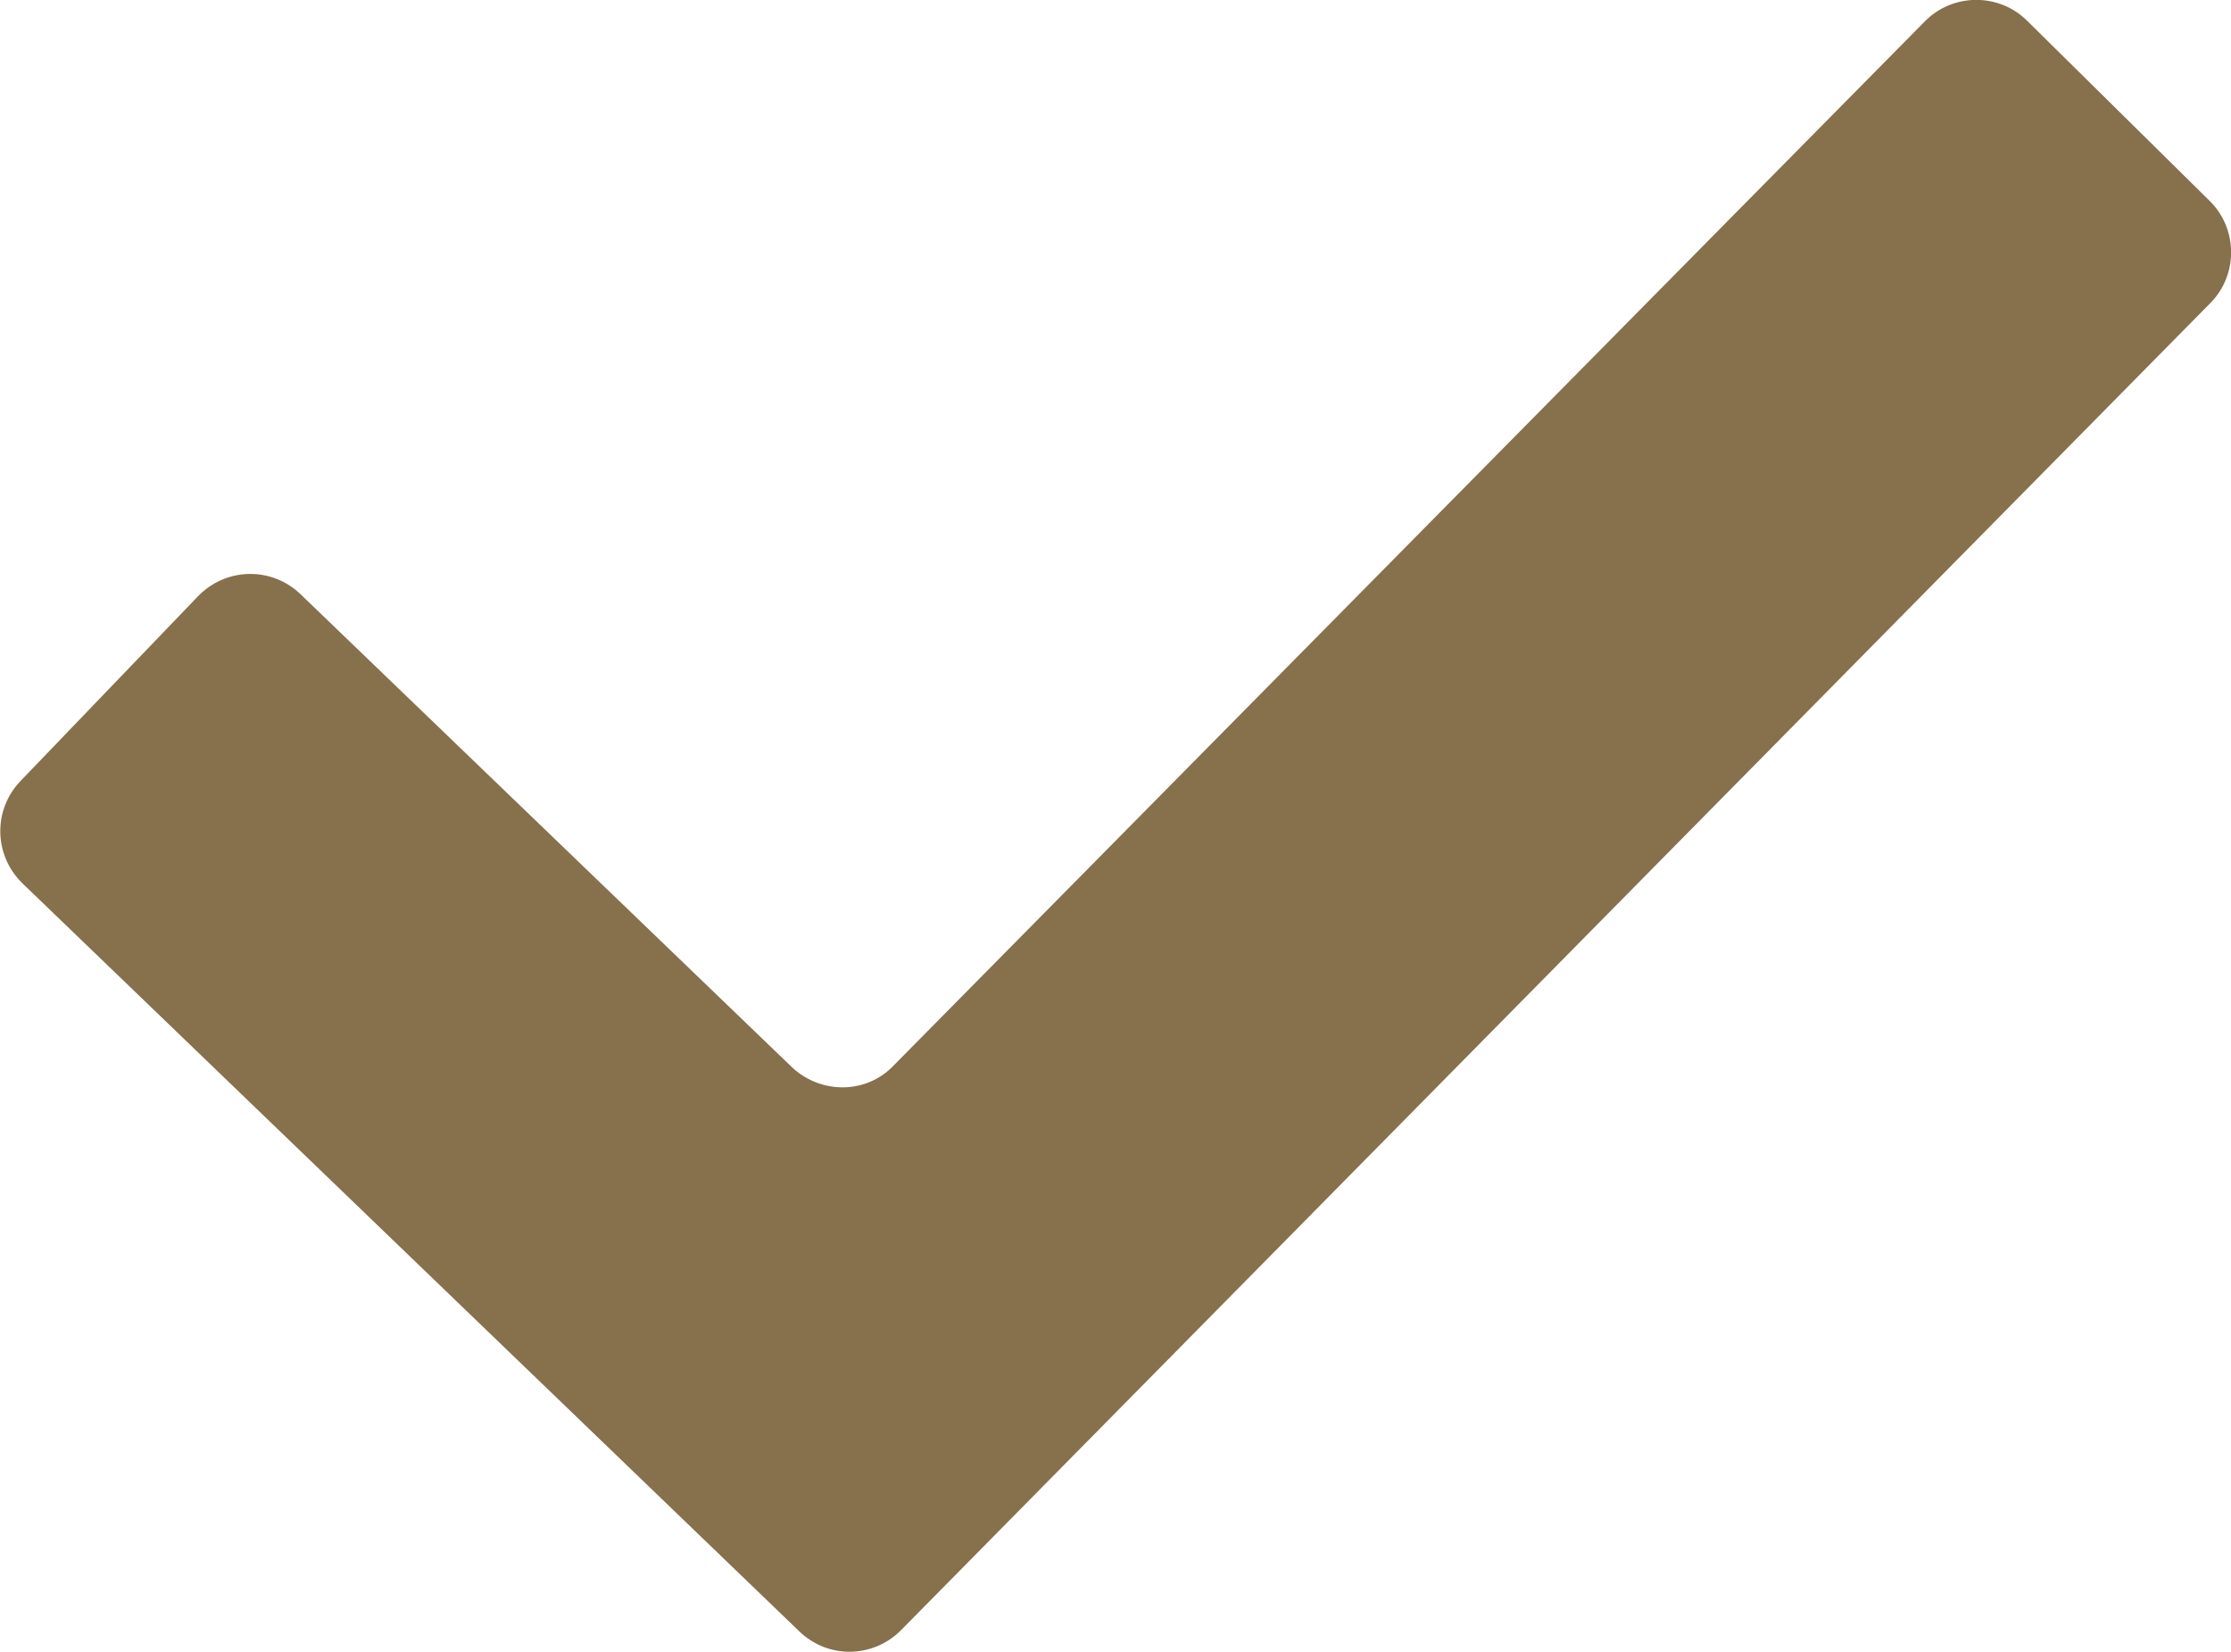 <?xml version="1.0" encoding="utf-8"?>
<!-- Generator: Adobe Illustrator 26.0.1, SVG Export Plug-In . SVG Version: 6.00 Build 0)  -->
<svg version="1.1" id="Layer_1" xmlns="http://www.w3.org/2000/svg" xmlns:xlink="http://www.w3.org/1999/xlink" x="0px" y="0px"
	 viewBox="0 0 27.81 20.59" style="enable-background:new 0 0 27.81 20.59;" xml:space="preserve">
<style type="text/css">
	.st0{fill:#FFFFFF;}
	.st1{fill:#87704C;}
</style>
<g>
	<path class="st1" d="M9.96,20.33l-9.68-9.32c-0.36-0.35-0.37-0.92-0.02-1.28l2.21-2.3c0.35-0.36,0.92-0.37,1.28-0.02l6.12,5.89
		c0.36,0.34,0.93,0.34,1.27-0.02L23.99,0.27c0.35-0.36,0.93-0.36,1.28-0.01l2.27,2.24c0.36,0.35,0.36,0.93,0.01,1.28L11.23,20.32
		C10.88,20.67,10.32,20.68,9.96,20.33z"/>
</g>
</svg>
